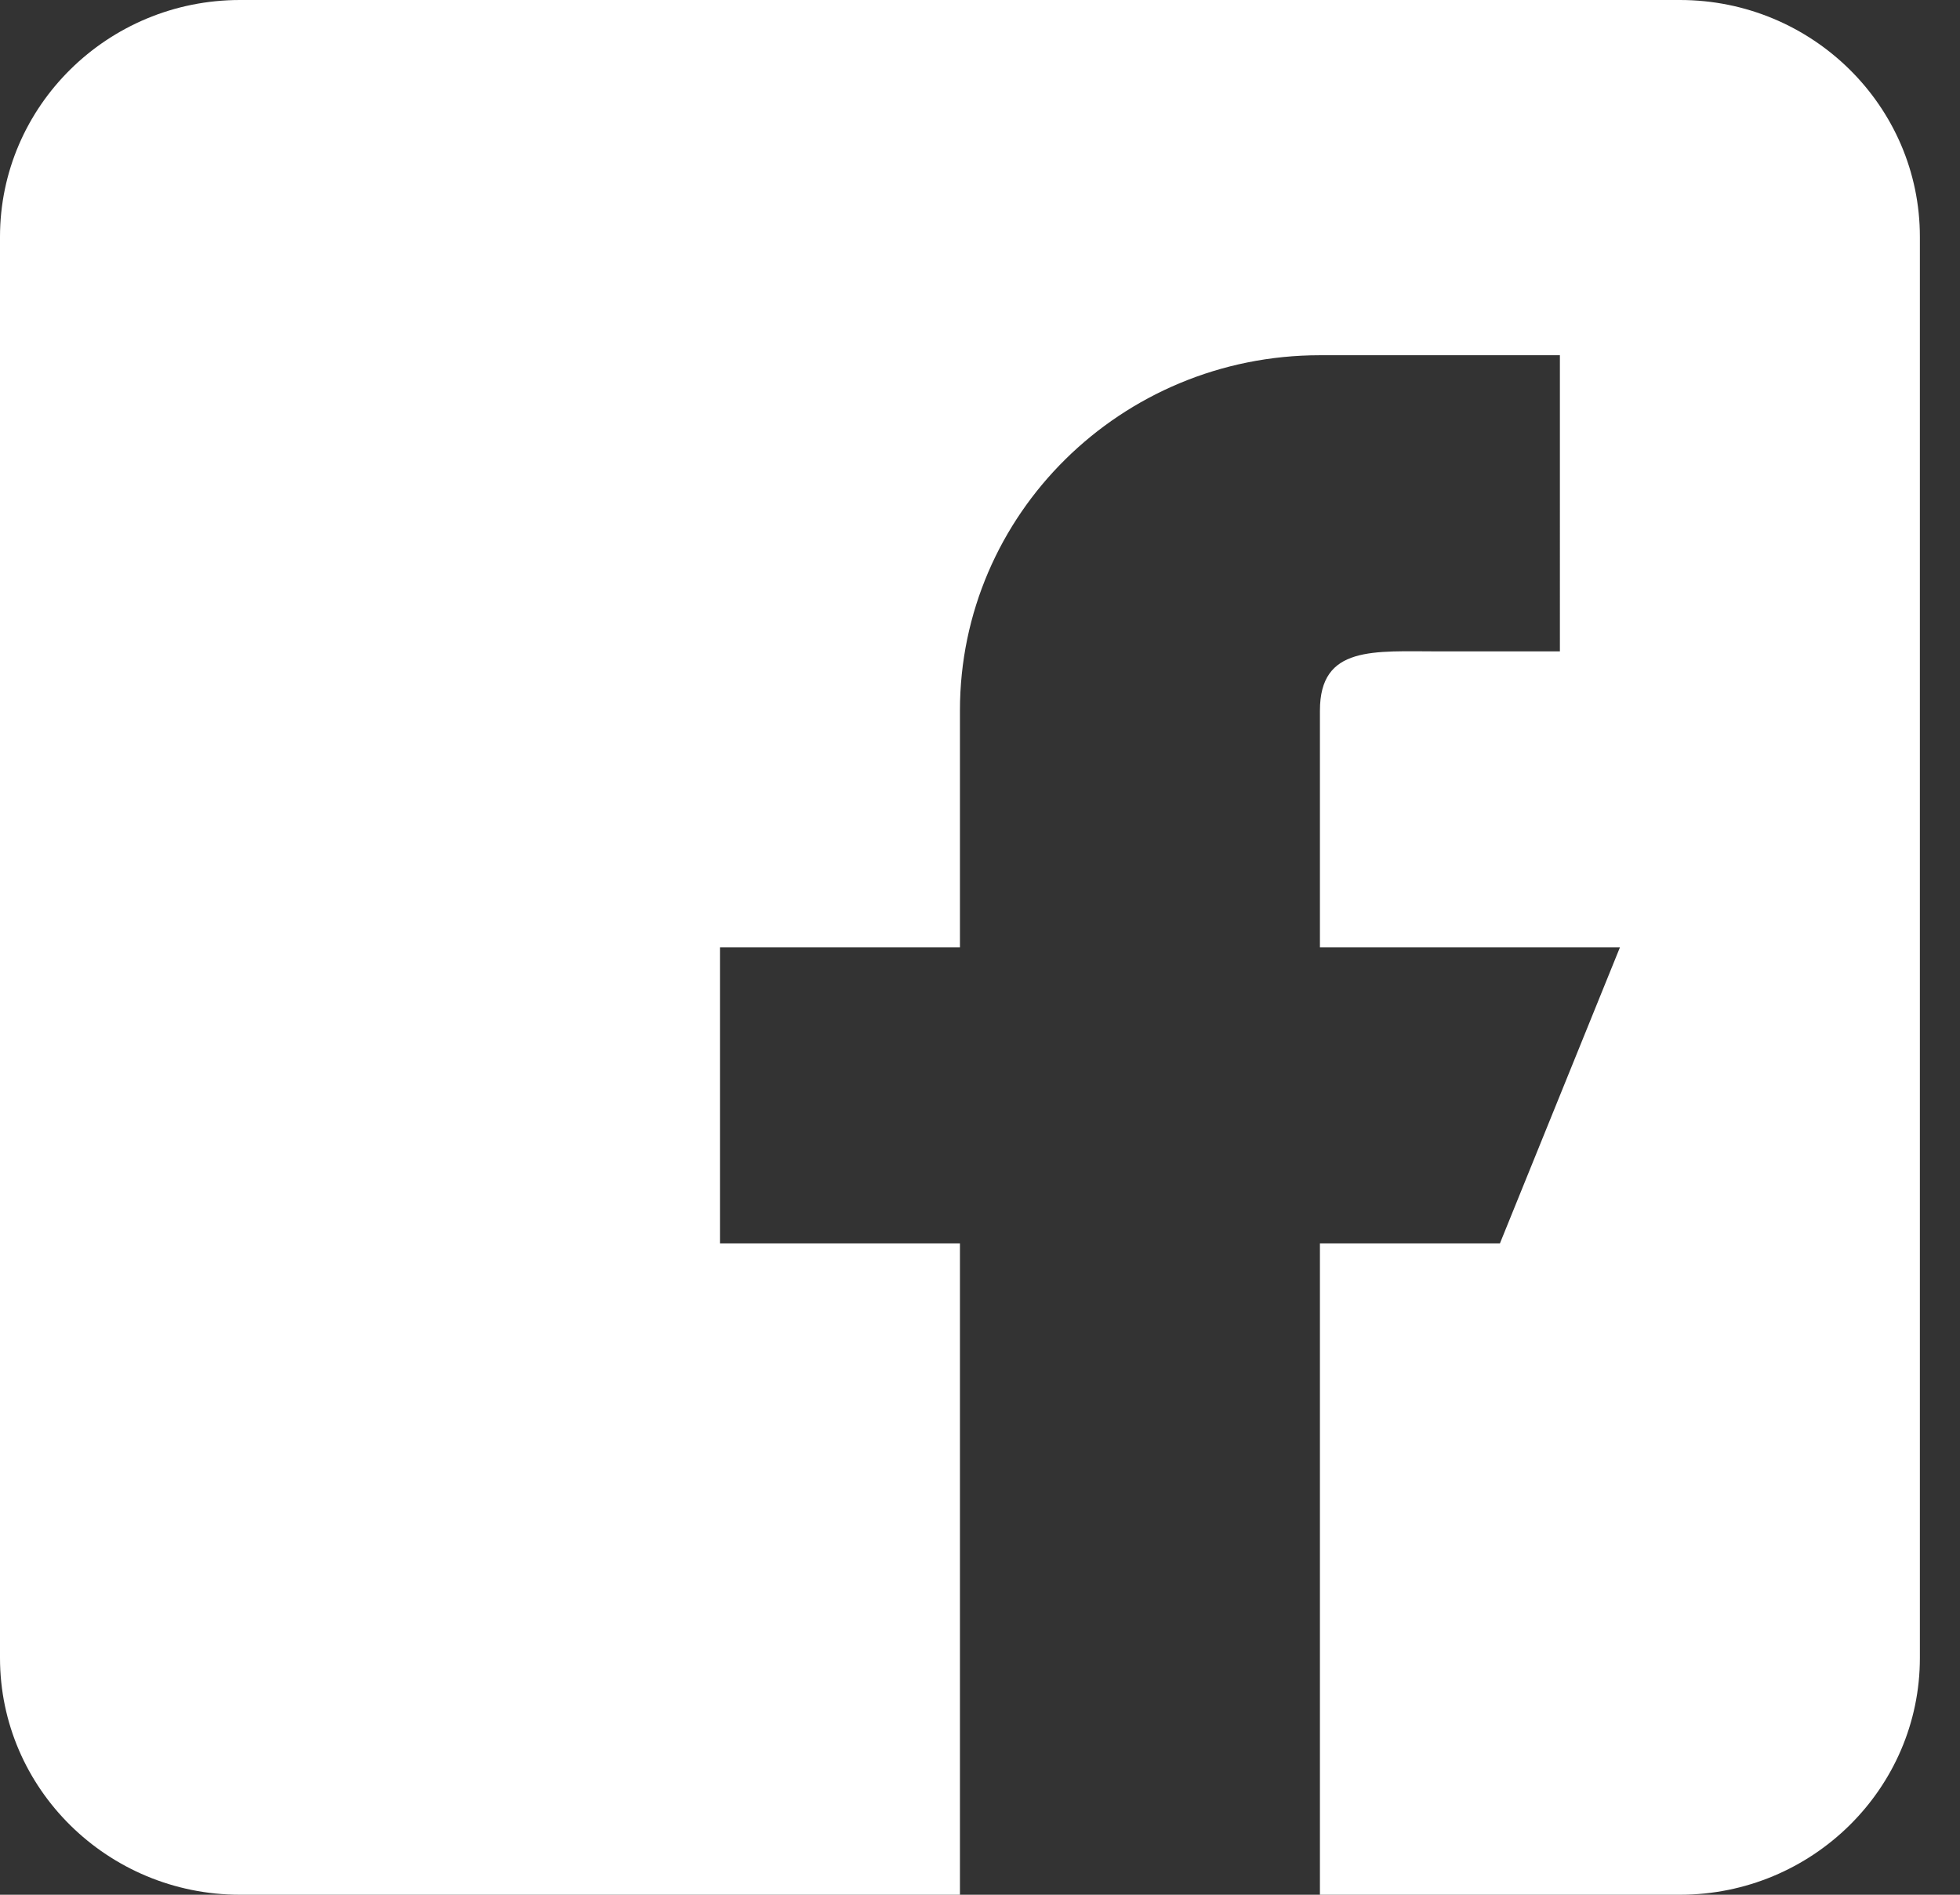 <svg xmlns="http://www.w3.org/2000/svg" width="30" height="29" viewBox="0 0 30 29">
    <rect x="0" y="0" width="30" height="29" fill="#333333" stroke="none"/>
    <path fill="#FFF" fill-rule="nonzero" d="M25.713 0H3.673C1.647 0 0 1.626 0 3.625v21.75C0 27.375 1.647 29 3.673 29h11.02v-9.969H11.02V14.5h3.673v-3.625c0-3.003 2.467-5.438 5.51-5.438h3.673V9.97H22.04c-1.014 0-1.837-.095-1.837.906V14.5h4.592l-1.837 4.531h-2.755V29h5.51c2.026 0 3.673-1.626 3.673-3.625V3.625c0-2-1.647-3.625-3.673-3.625z"/>
</svg>
